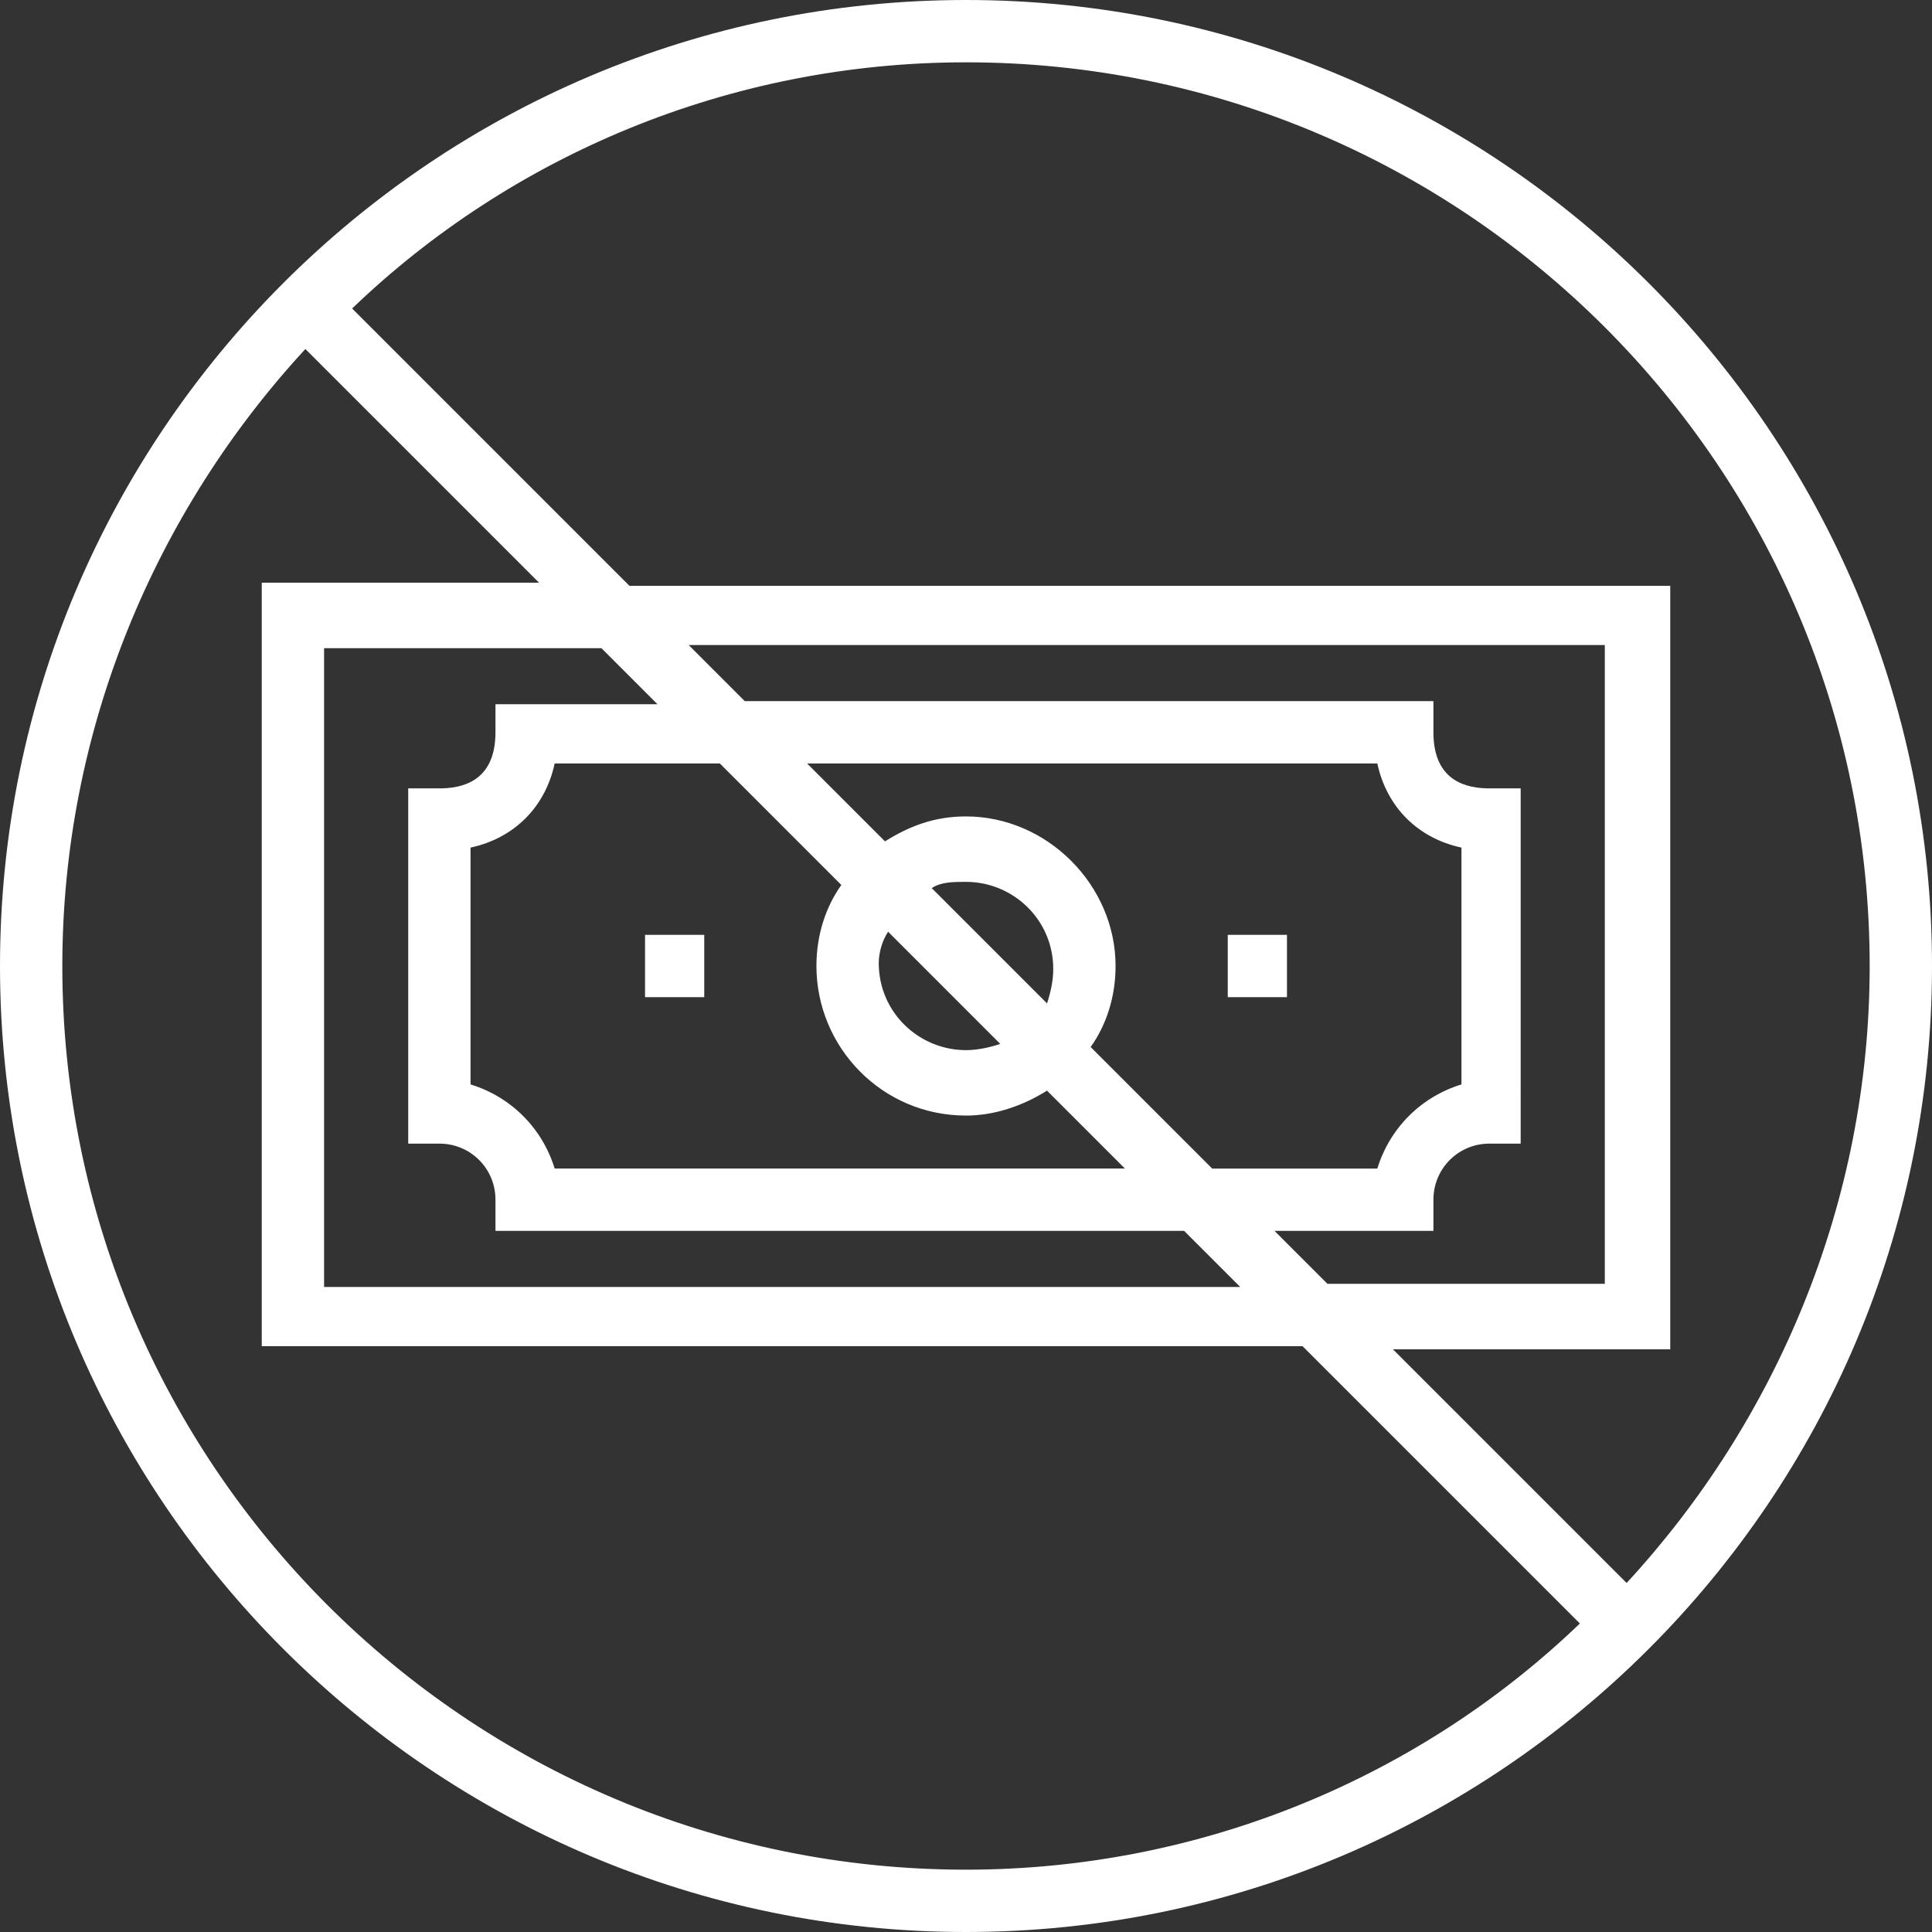 <?xml version="1.0" encoding="utf-8"?>
<!-- Generator: Adobe Illustrator 24.0.3, SVG Export Plug-In . SVG Version: 6.00 Build 0)  -->
<svg version="1.1" id="Layer_1" xmlns="http://www.w3.org/2000/svg" xmlns:xlink="http://www.w3.org/1999/xlink" x="0px" y="0px"
	 viewBox="0 0 62 62" style="enable-background:new 0 0 62 62;" xml:space="preserve">
<rect x="0" y="0" width="62" height="62" fill="#333333" stroke="none"/>
<style type="text/css">
	.st0{fill:#FFFFFF;}
</style>
<title>icon/no-connection-fee/white</title>
<desc>Created with Sketch.</desc>
<g>
	<rect x="20.7" y="30" class="st0" width="1.9" height="2"/>
	<rect x="39.4" y="30" class="st0" width="1.9" height="2"/>
	<path class="st0" d="M31,0C13.9,0,0,13.9,0,31c0,17.1,13.9,31,31,31c17.1,0,31-13.9,31-31C62,13.9,48.1,0,31,0z M60,31
		c0,7.6-3,14.6-7.8,19.8l-7.5-7.5h8.9V18.8H20.2l-8.9-8.9C16.4,5,23.4,2,31,2C47,2,60,15,60,31z M28.5,29.9l3.6,3.6
		c-0.3,0.1-0.7,0.2-1.1,0.2c-1.5,0-2.8-1.2-2.8-2.8C28.2,30.6,28.3,30.2,28.5,29.9z M29.9,28.5c0.3-0.2,0.7-0.2,1.1-0.2
		c1.5,0,2.8,1.2,2.8,2.8c0,0.4-0.1,0.8-0.2,1.1L29.9,28.5z M31,26.2c-1,0-1.8,0.3-2.6,0.8l-2.5-2.5h18.3c0.3,1.4,1.3,2.4,2.7,2.7
		v7.6c-1.3,0.4-2.3,1.4-2.7,2.7h-5.3L35,33.6c0.5-0.7,0.8-1.6,0.8-2.6C35.8,28.4,33.6,26.2,31,26.2z M27,28.4
		c-0.5,0.7-0.8,1.6-0.8,2.6c0,2.6,2.1,4.8,4.8,4.8c0.9,0,1.8-0.3,2.6-0.8l2.5,2.5H17.8c-0.4-1.3-1.4-2.3-2.7-2.7v-7.6
		c1.4-0.3,2.4-1.3,2.7-2.7h5.3L27,28.4z M15.9,22.5v1c0,1.6-1.1,1.8-1.8,1.8h-1v11.4h1c1,0,1.8,0.8,1.8,1.8v1h22.1l1.8,1.8H10.4
		V20.8h8.9l1.8,1.8H15.9z M40.9,39.5h5.1v-1c0-1,0.8-1.8,1.8-1.8h1V25.3h-1c-0.7,0-1.8-0.2-1.8-1.8v-1H23.9l-1.8-1.8h29.4v20.5h-8.9
		L40.9,39.5z M2,31c0-7.6,3-14.6,7.8-19.8l7.5,7.5H8.4v24.5h33.4l8.9,8.9C45.6,57,38.6,60,31,60C15,60,2,47,2,31z"/>
</g>
</svg>
